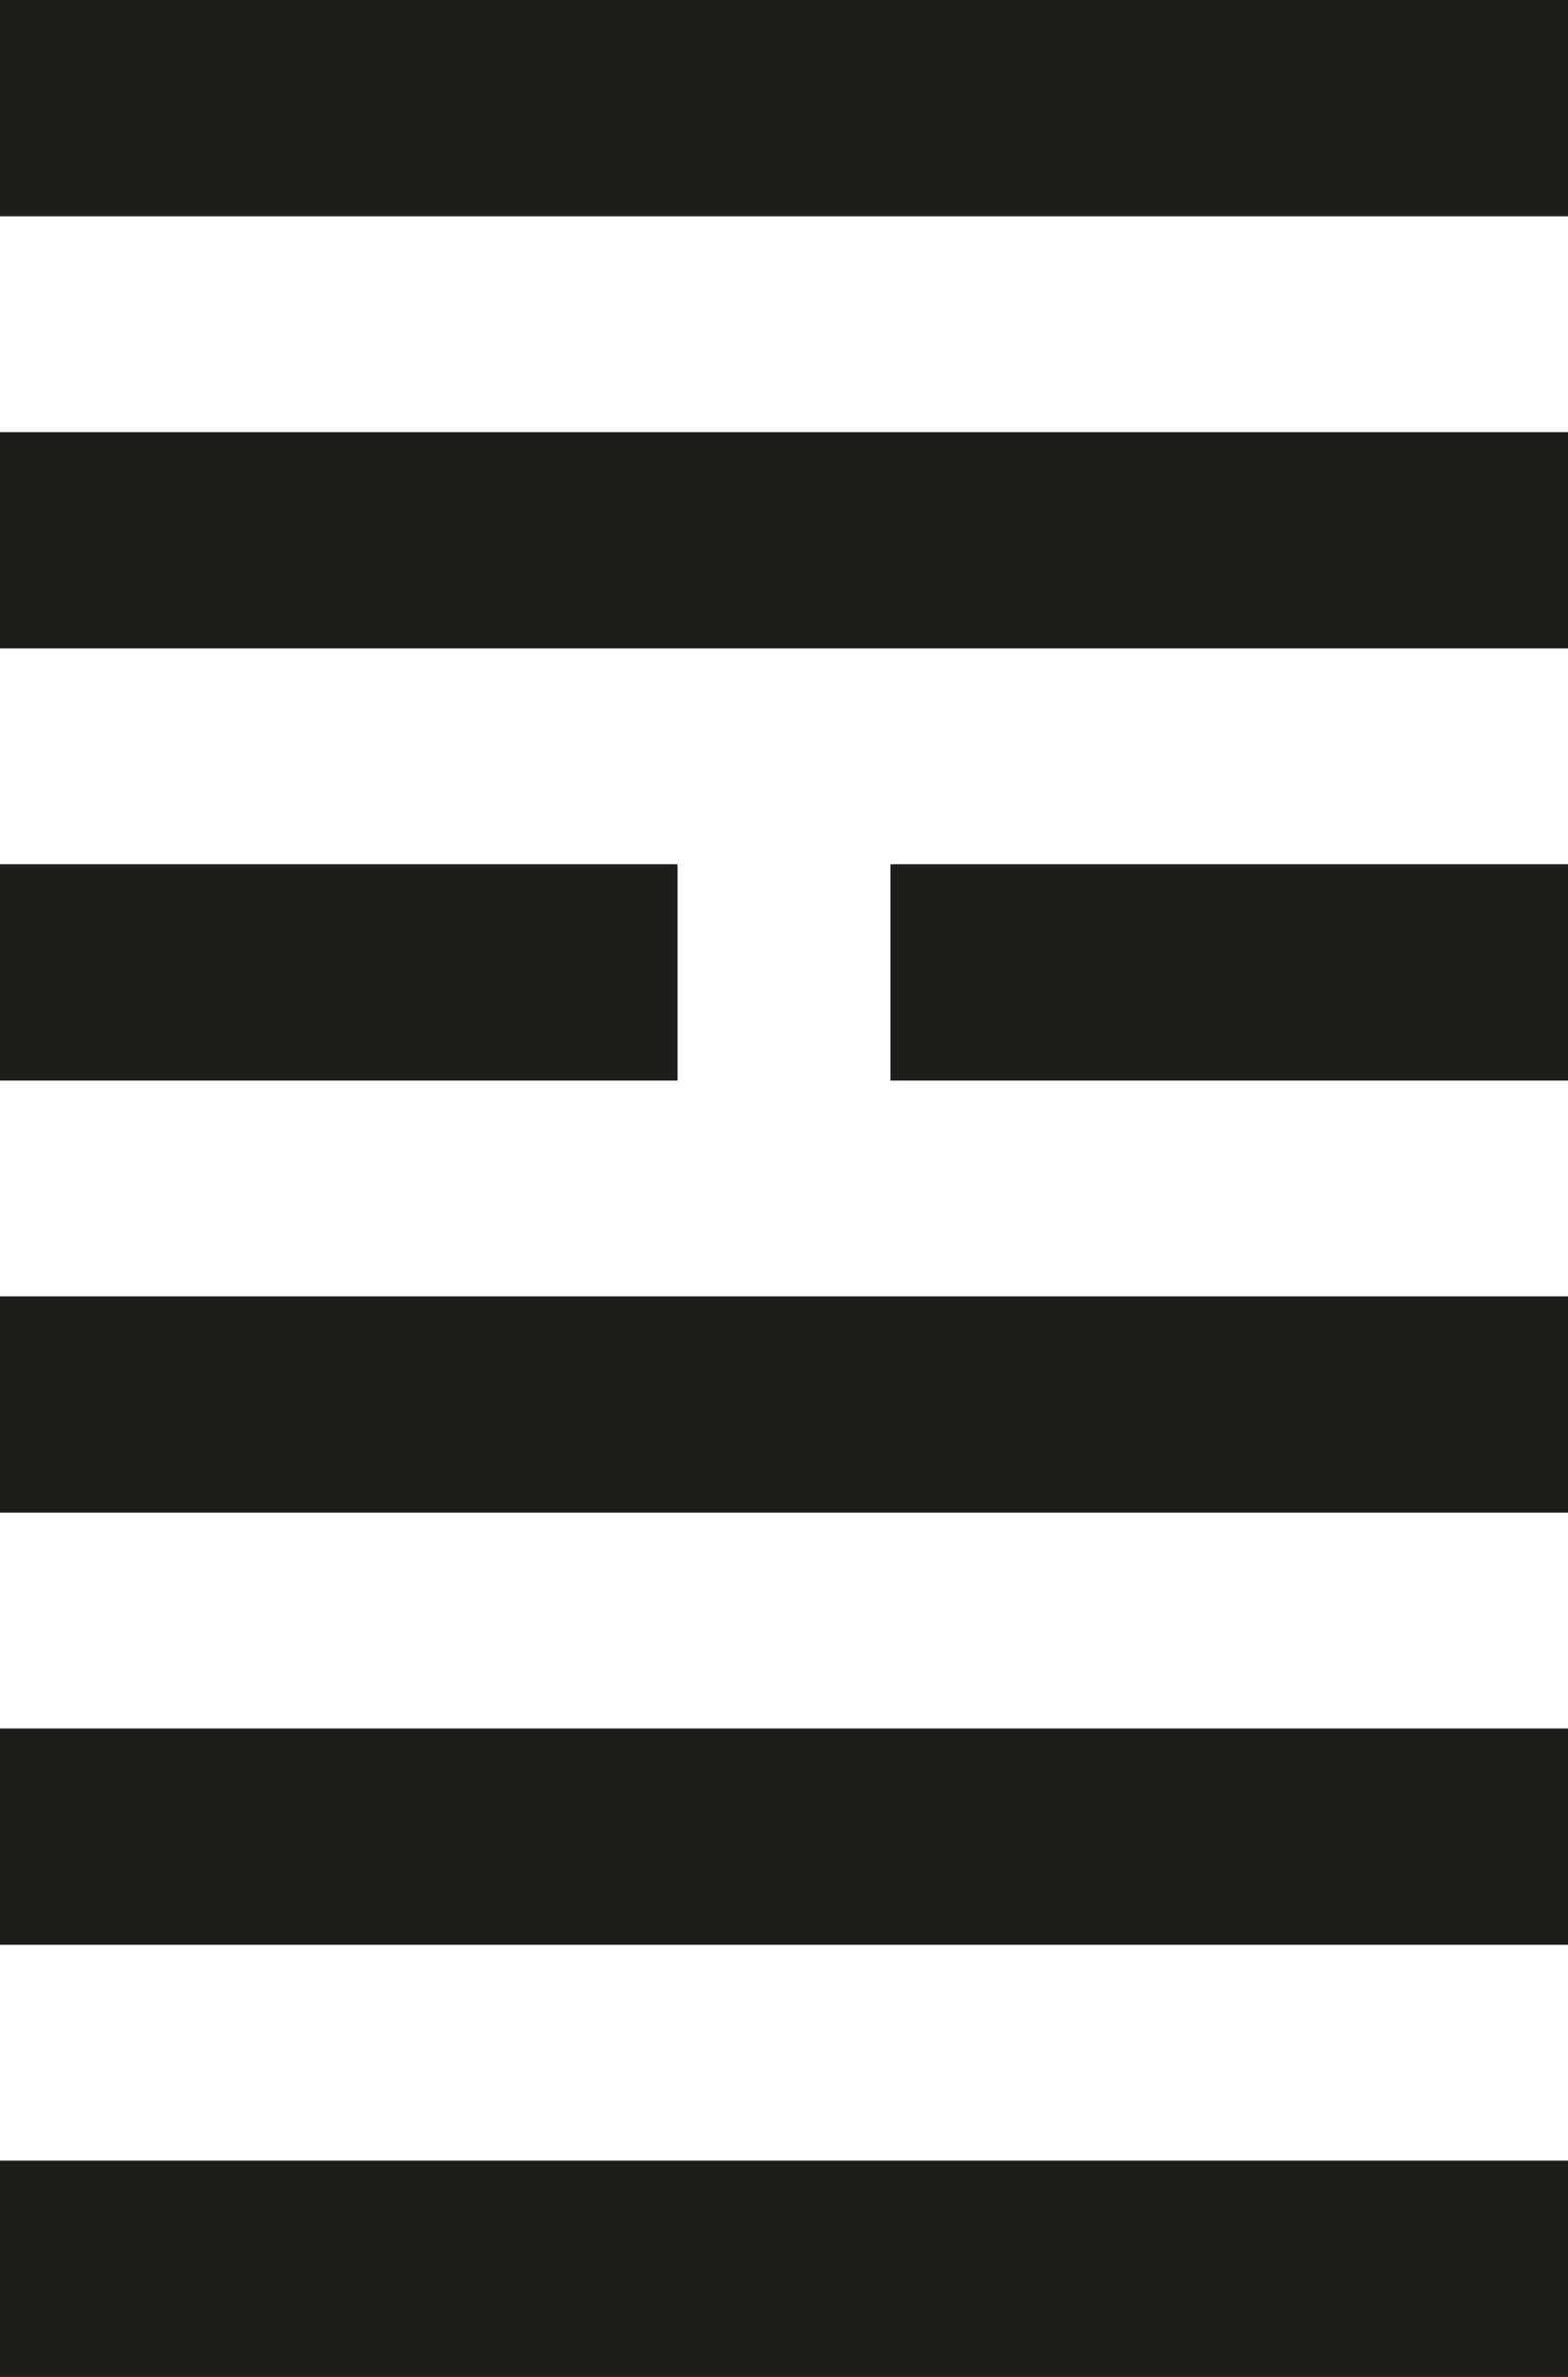 <?xml version="1.0" encoding="UTF-8"?> <svg xmlns="http://www.w3.org/2000/svg" id="_Слой_1" data-name="Слой 1" viewBox="0 0 33 50"><defs><style> .cls-1 { fill: #1d1d1b; } </style></defs><rect class="cls-1" width="33" height="4.55"></rect><rect class="cls-1" y="9.09" width="33" height="4.55"></rect><rect class="cls-1" y="18.18" width="14.26" height="4.55"></rect><rect class="cls-1" x="18.74" y="18.18" width="14.26" height="4.55"></rect><rect class="cls-1" y="27.27" width="33" height="4.55"></rect><rect class="cls-1" y="36.36" width="33" height="4.55"></rect><rect class="cls-1" y="45.45" width="33" height="4.55"></rect></svg> 
